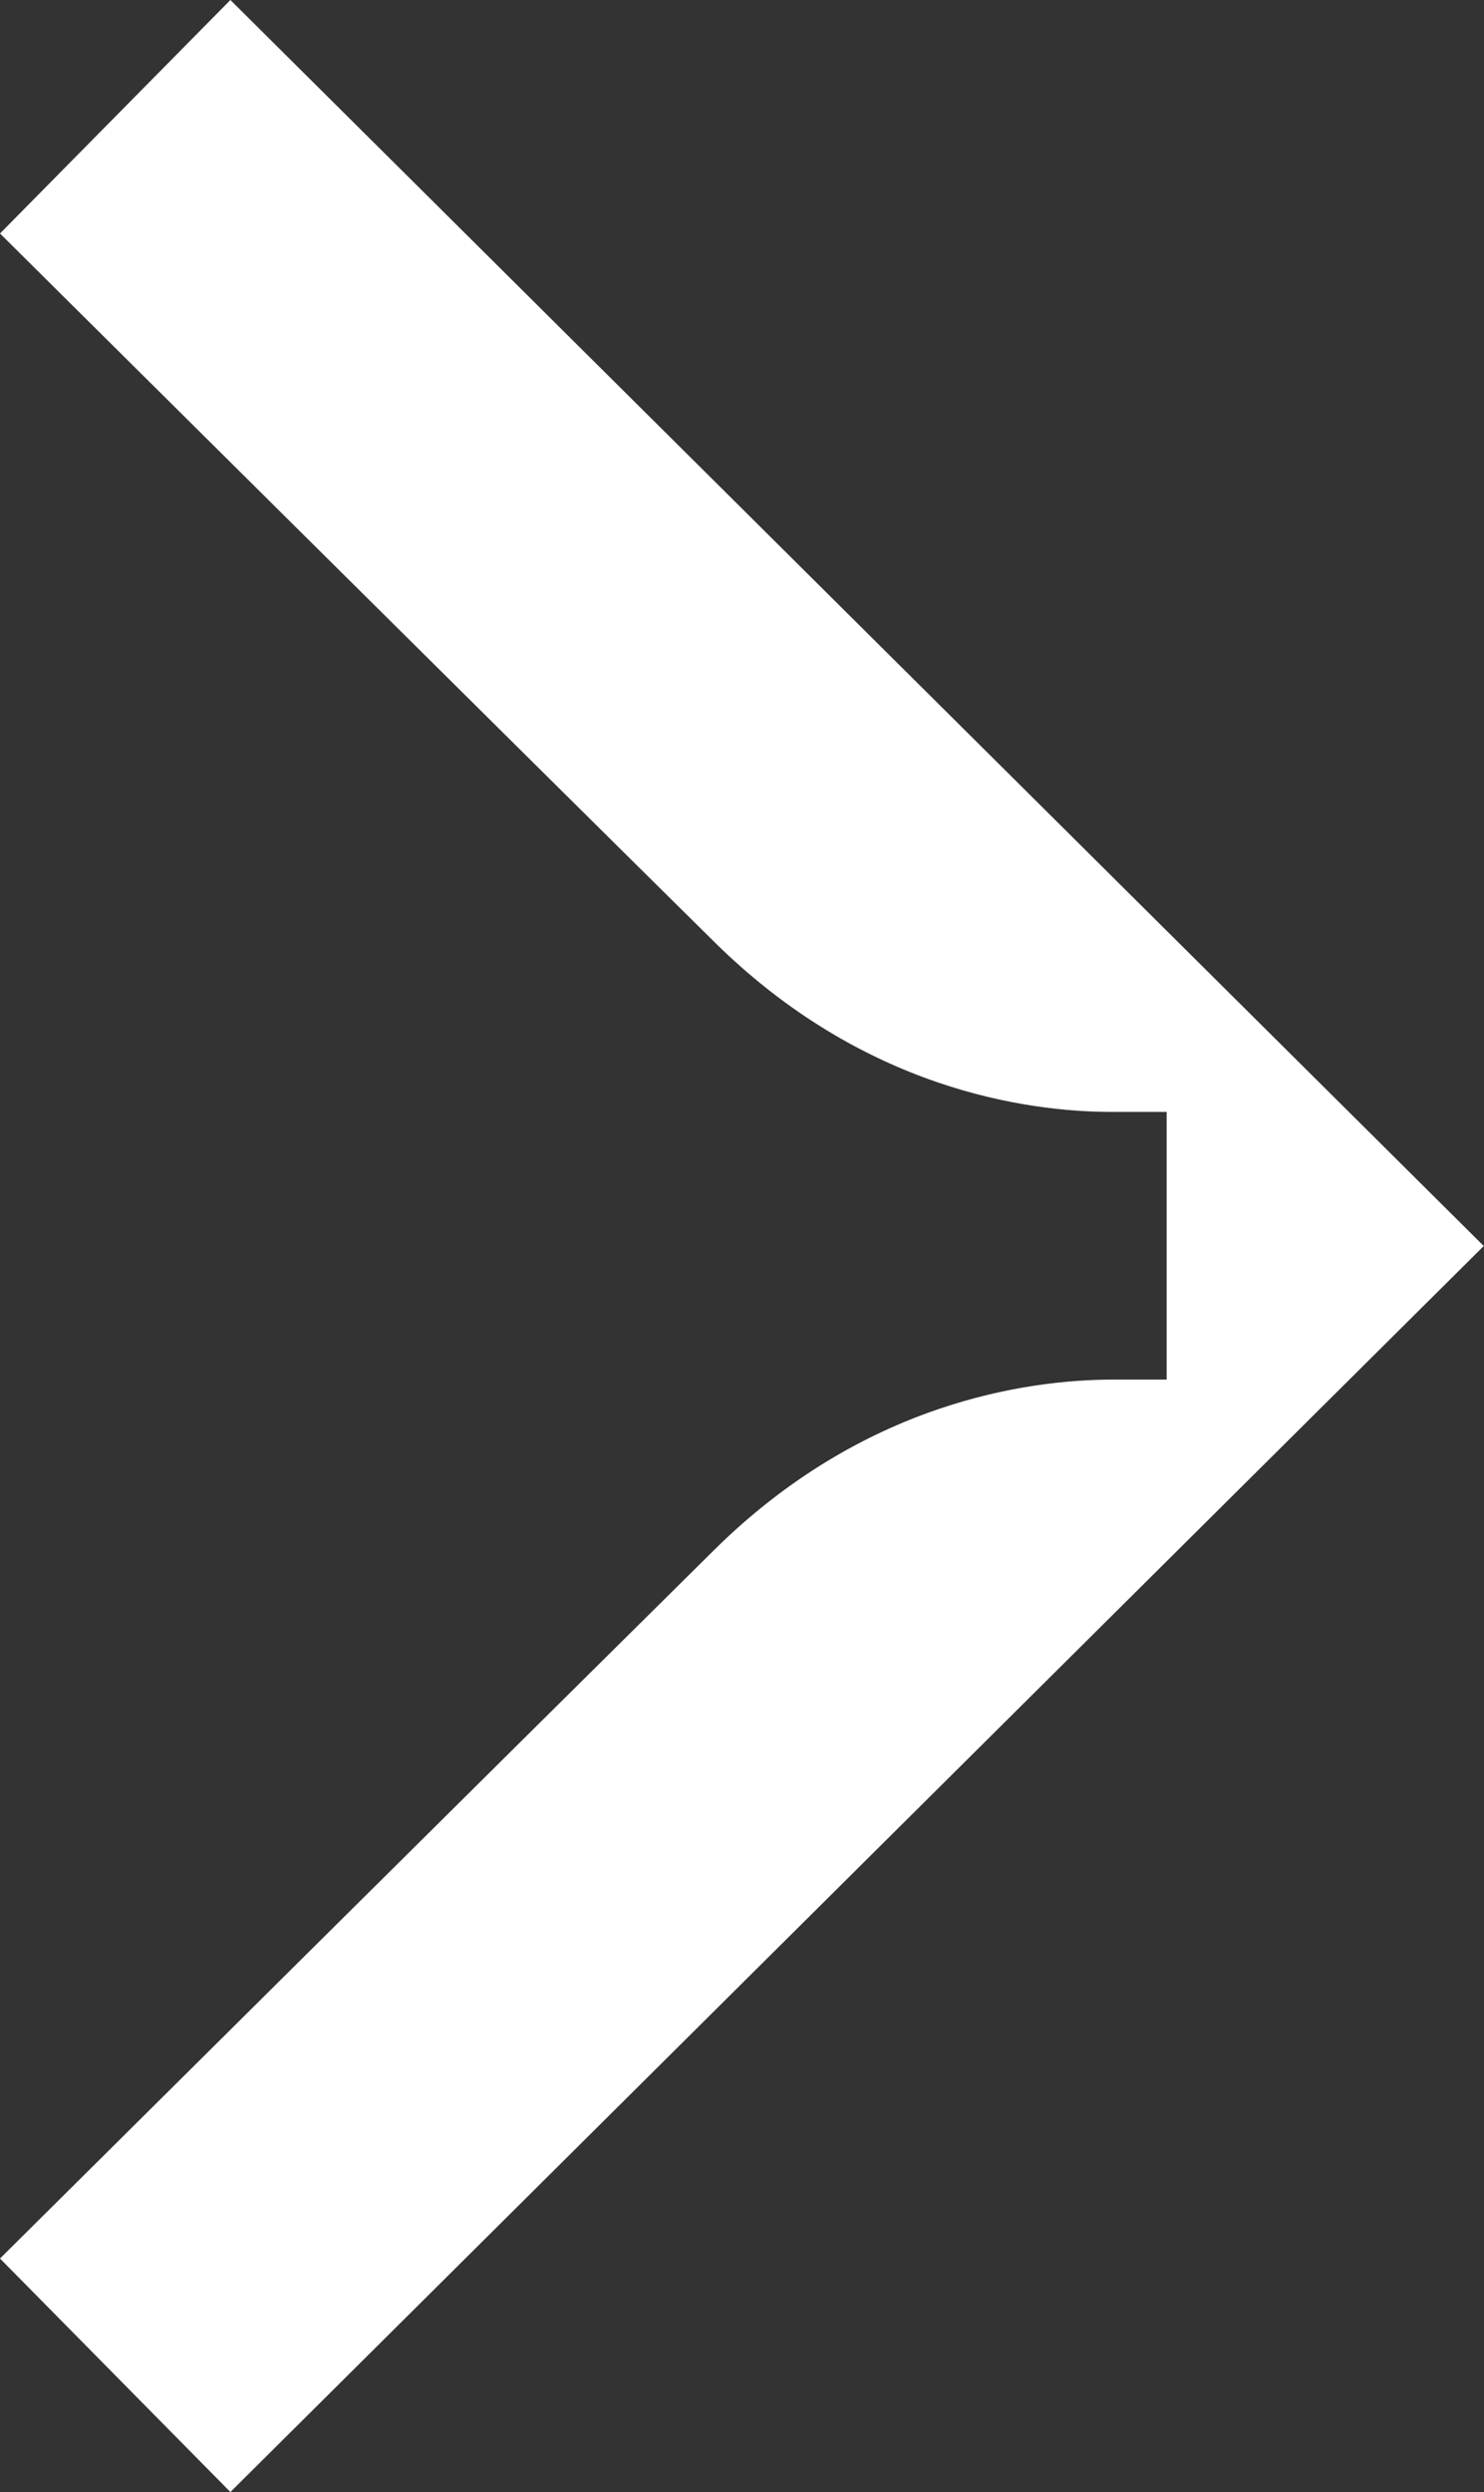 <?xml version="1.0" encoding="UTF-8"?> <svg xmlns="http://www.w3.org/2000/svg" id="a" viewBox="0 0 59.58 100"><rect x="0" y="0" width="59.58" height="100" fill="#333333" stroke="none"/><defs><style>.b{fill:#fff;}</style></defs><path class="b" d="M59.56,50.01s.01-.01.01-.01h0s0,0,0,0h0S9.25,0,9.25,0L0,9.37s20.48,20.33,28.68,28.43c5.95,5.88,12.49,6.82,15.98,6.82h2.18s0,10.74,0,10.74h-2.18c-3.49.01-10.03.95-15.98,6.83C20.48,70.3,0,90.63,0,90.63l9.25,9.37,50.31-49.99Z"></path></svg> 